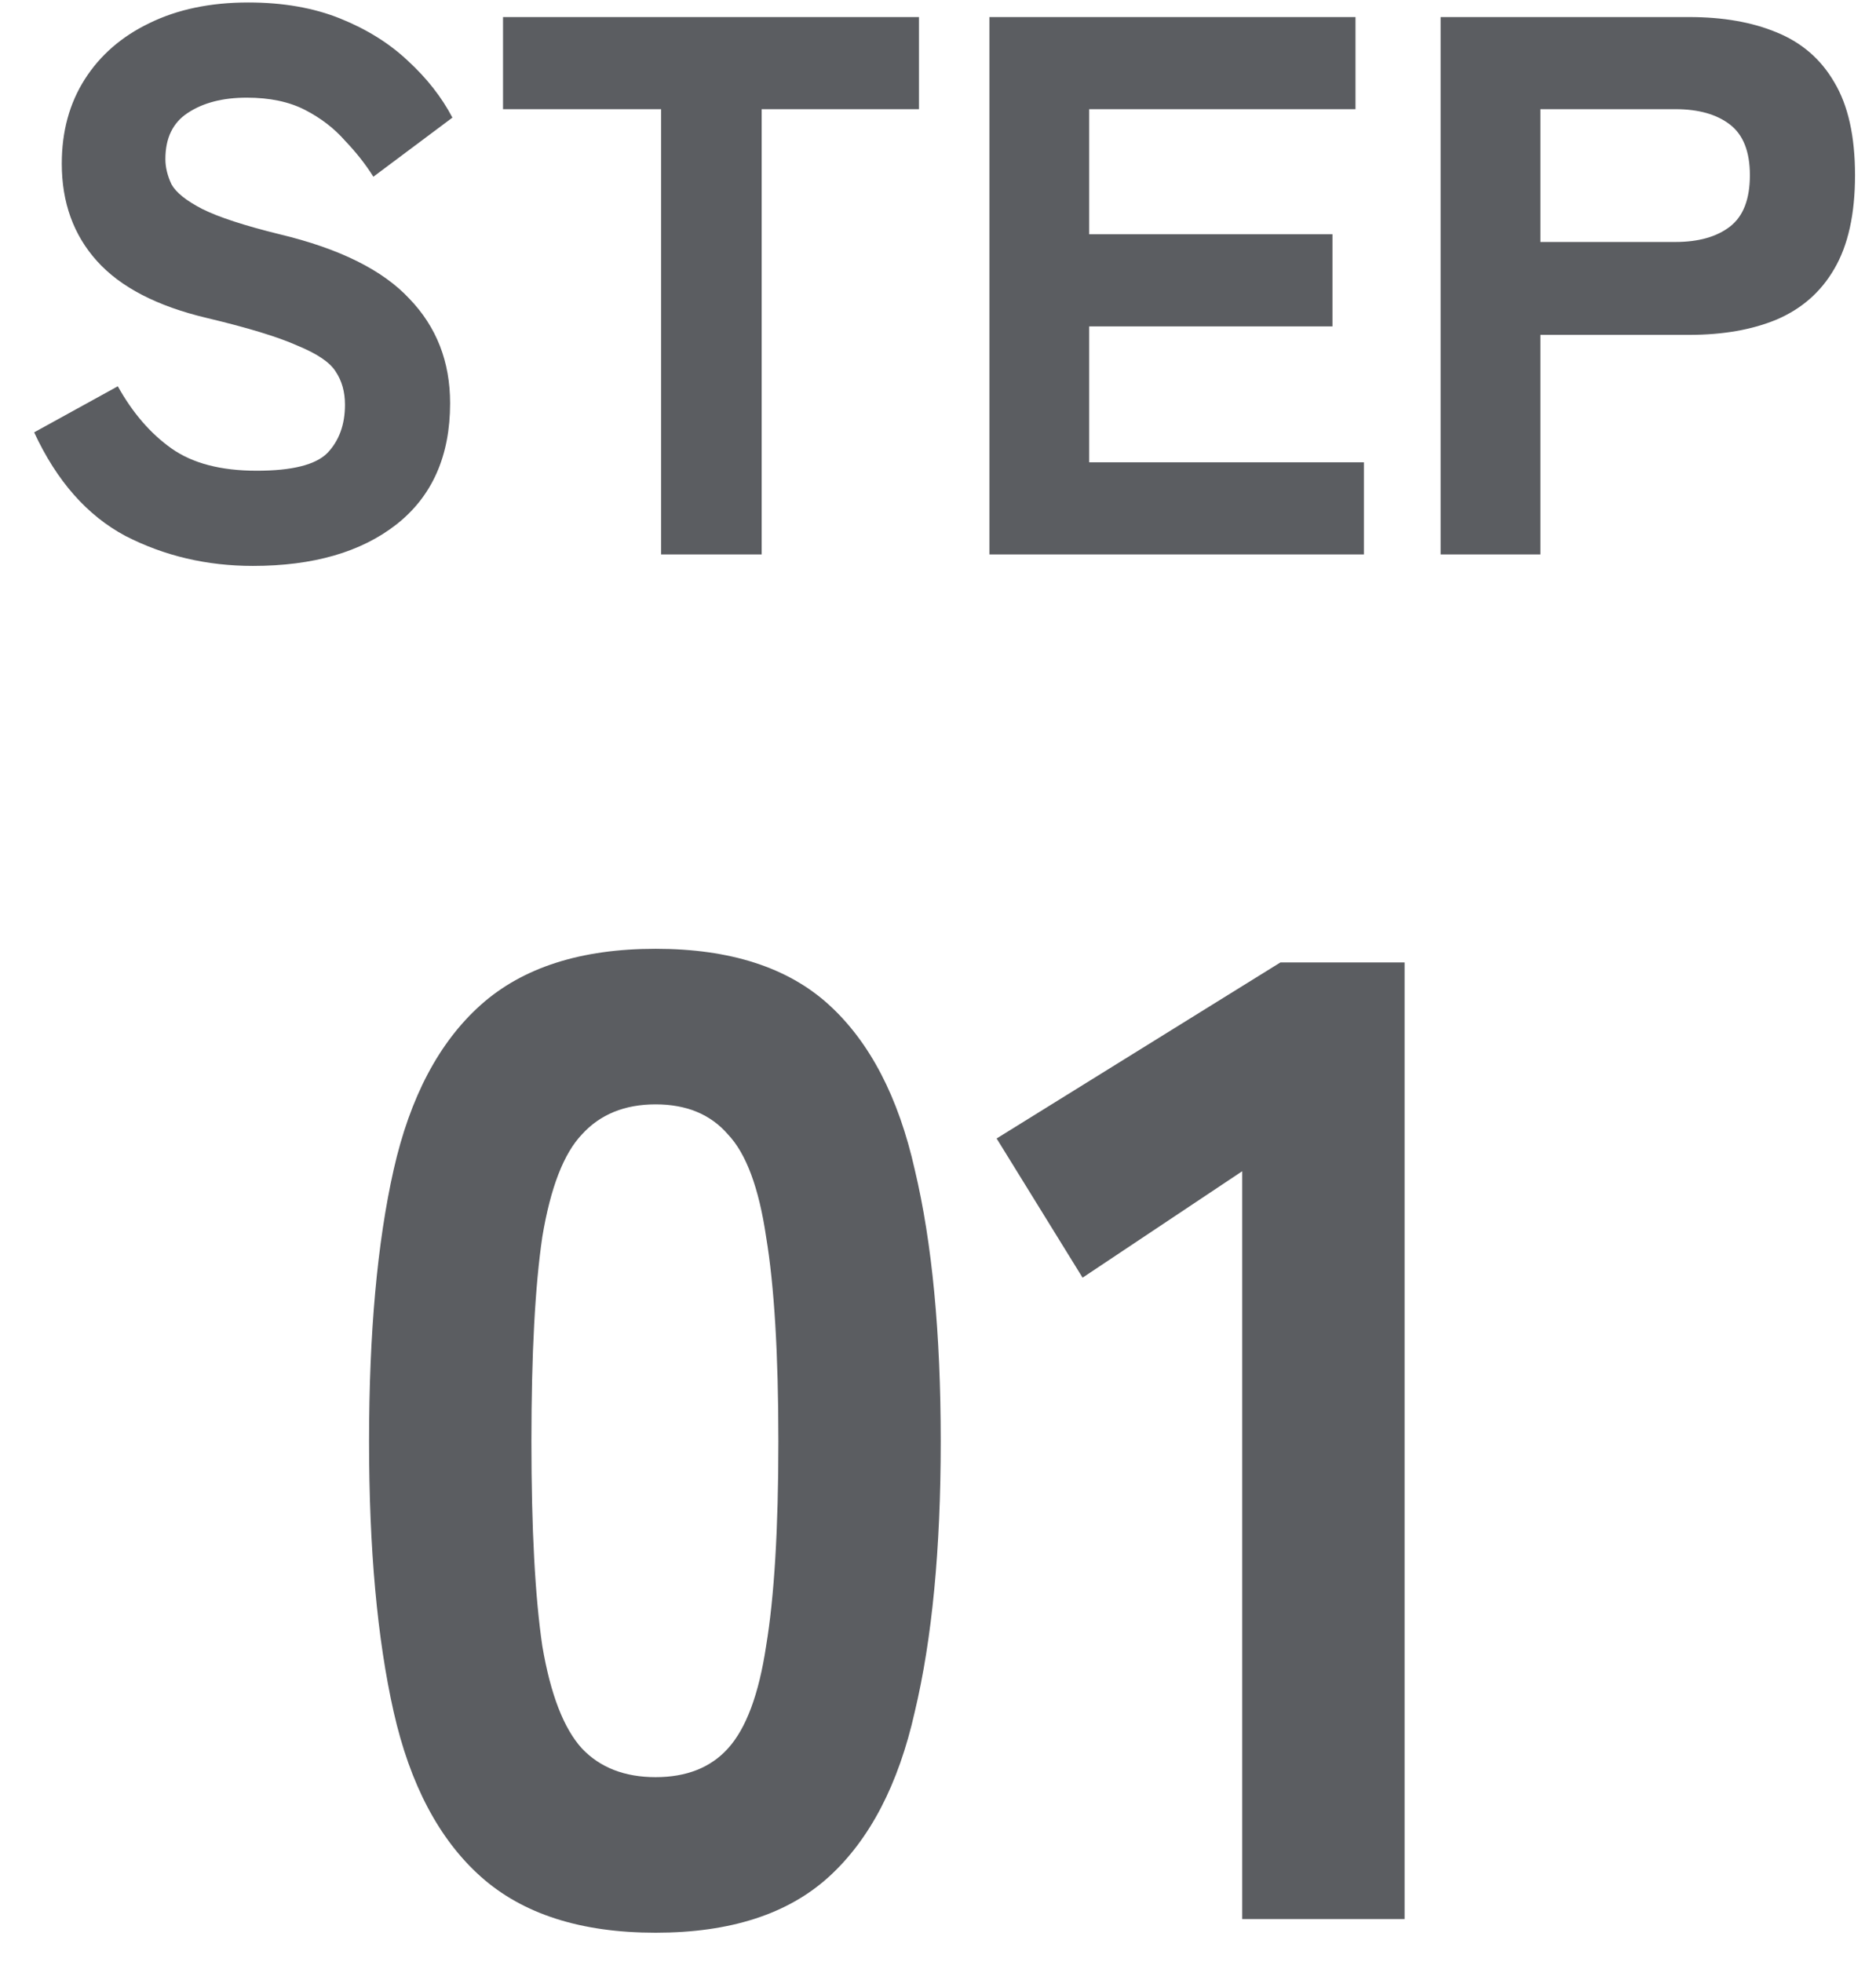<svg width="44" height="46" viewBox="0 0 44 46" fill="none" xmlns="http://www.w3.org/2000/svg">
<path d="M5.931 13.27C4.851 13.27 3.855 13.036 2.943 12.568C2.043 12.088 1.329 11.278 0.801 10.138L2.763 9.058C3.111 9.682 3.531 10.168 4.023 10.516C4.515 10.864 5.181 11.038 6.021 11.038C6.849 11.038 7.401 10.9 7.677 10.624C7.953 10.336 8.091 9.958 8.091 9.49C8.091 9.19 8.019 8.932 7.875 8.716C7.743 8.5 7.443 8.296 6.975 8.104C6.519 7.9 5.811 7.684 4.851 7.456C3.687 7.18 2.829 6.736 2.277 6.124C1.725 5.512 1.449 4.75 1.449 3.838C1.449 3.082 1.629 2.422 1.989 1.858C2.349 1.294 2.853 0.856 3.501 0.544C4.161 0.22 4.935 0.058 5.823 0.058C6.639 0.058 7.359 0.184 7.983 0.436C8.607 0.688 9.135 1.018 9.567 1.426C10.011 1.834 10.359 2.278 10.611 2.758L8.757 4.144C8.577 3.856 8.355 3.574 8.091 3.298C7.839 3.01 7.527 2.77 7.155 2.578C6.783 2.386 6.327 2.29 5.787 2.29C5.223 2.29 4.761 2.41 4.401 2.65C4.053 2.878 3.879 3.238 3.879 3.73C3.879 3.922 3.927 4.12 4.023 4.324C4.131 4.516 4.371 4.708 4.743 4.9C5.127 5.092 5.733 5.29 6.561 5.494C7.965 5.83 8.979 6.334 9.603 7.006C10.239 7.666 10.557 8.482 10.557 9.454C10.557 10.69 10.137 11.638 9.297 12.298C8.469 12.946 7.347 13.27 5.931 13.27ZM15.506 13V2.56H11.798V0.4H21.554V2.56H17.864V13H15.506ZM23.206 13V0.4H31.792V2.56H25.546V5.494H31.252V7.654H25.546V10.84H31.99V13H23.206ZM33.788 13V0.4H39.62C40.412 0.4 41.096 0.52 41.672 0.76C42.26 1 42.71 1.39 43.022 1.93C43.346 2.47 43.508 3.196 43.508 4.108C43.508 5.02 43.346 5.752 43.022 6.304C42.71 6.844 42.26 7.24 41.672 7.492C41.096 7.732 40.412 7.852 39.62 7.852H36.128V13H33.788ZM36.128 5.674H39.296C39.836 5.674 40.262 5.554 40.574 5.314C40.886 5.074 41.042 4.672 41.042 4.108C41.042 3.556 40.886 3.16 40.574 2.92C40.262 2.68 39.836 2.56 39.296 2.56H36.128V5.674ZM15.377 45.32C13.627 45.32 12.262 44.883 11.28 44.008C10.299 43.133 9.617 41.843 9.232 40.136C8.848 38.429 8.656 36.317 8.656 33.8C8.656 31.261 8.848 29.139 9.232 27.432C9.617 25.725 10.299 24.435 11.28 23.56C12.262 22.685 13.627 22.248 15.377 22.248C17.126 22.248 18.48 22.685 19.441 23.56C20.401 24.435 21.073 25.725 21.456 27.432C21.862 29.139 22.064 31.261 22.064 33.8C22.064 36.317 21.862 38.429 21.456 40.136C21.073 41.843 20.401 43.133 19.441 44.008C18.48 44.883 17.126 45.32 15.377 45.32ZM15.377 41.672C16.102 41.672 16.667 41.448 17.073 41C17.499 40.531 17.798 39.731 17.968 38.6C18.16 37.448 18.256 35.848 18.256 33.8C18.256 31.752 18.16 30.152 17.968 29C17.798 27.848 17.499 27.048 17.073 26.6C16.667 26.131 16.102 25.896 15.377 25.896C14.651 25.896 14.075 26.131 13.649 26.6C13.222 27.048 12.912 27.848 12.72 29C12.55 30.152 12.464 31.752 12.464 33.8C12.464 35.848 12.55 37.448 12.72 38.6C12.912 39.731 13.222 40.531 13.649 41C14.075 41.448 14.651 41.672 15.377 41.672ZM29.135 45V27.464L25.391 29.96L23.375 26.696L30.031 22.568H32.943V45H29.135Z" fill="#5B5D61"/>
</svg>
